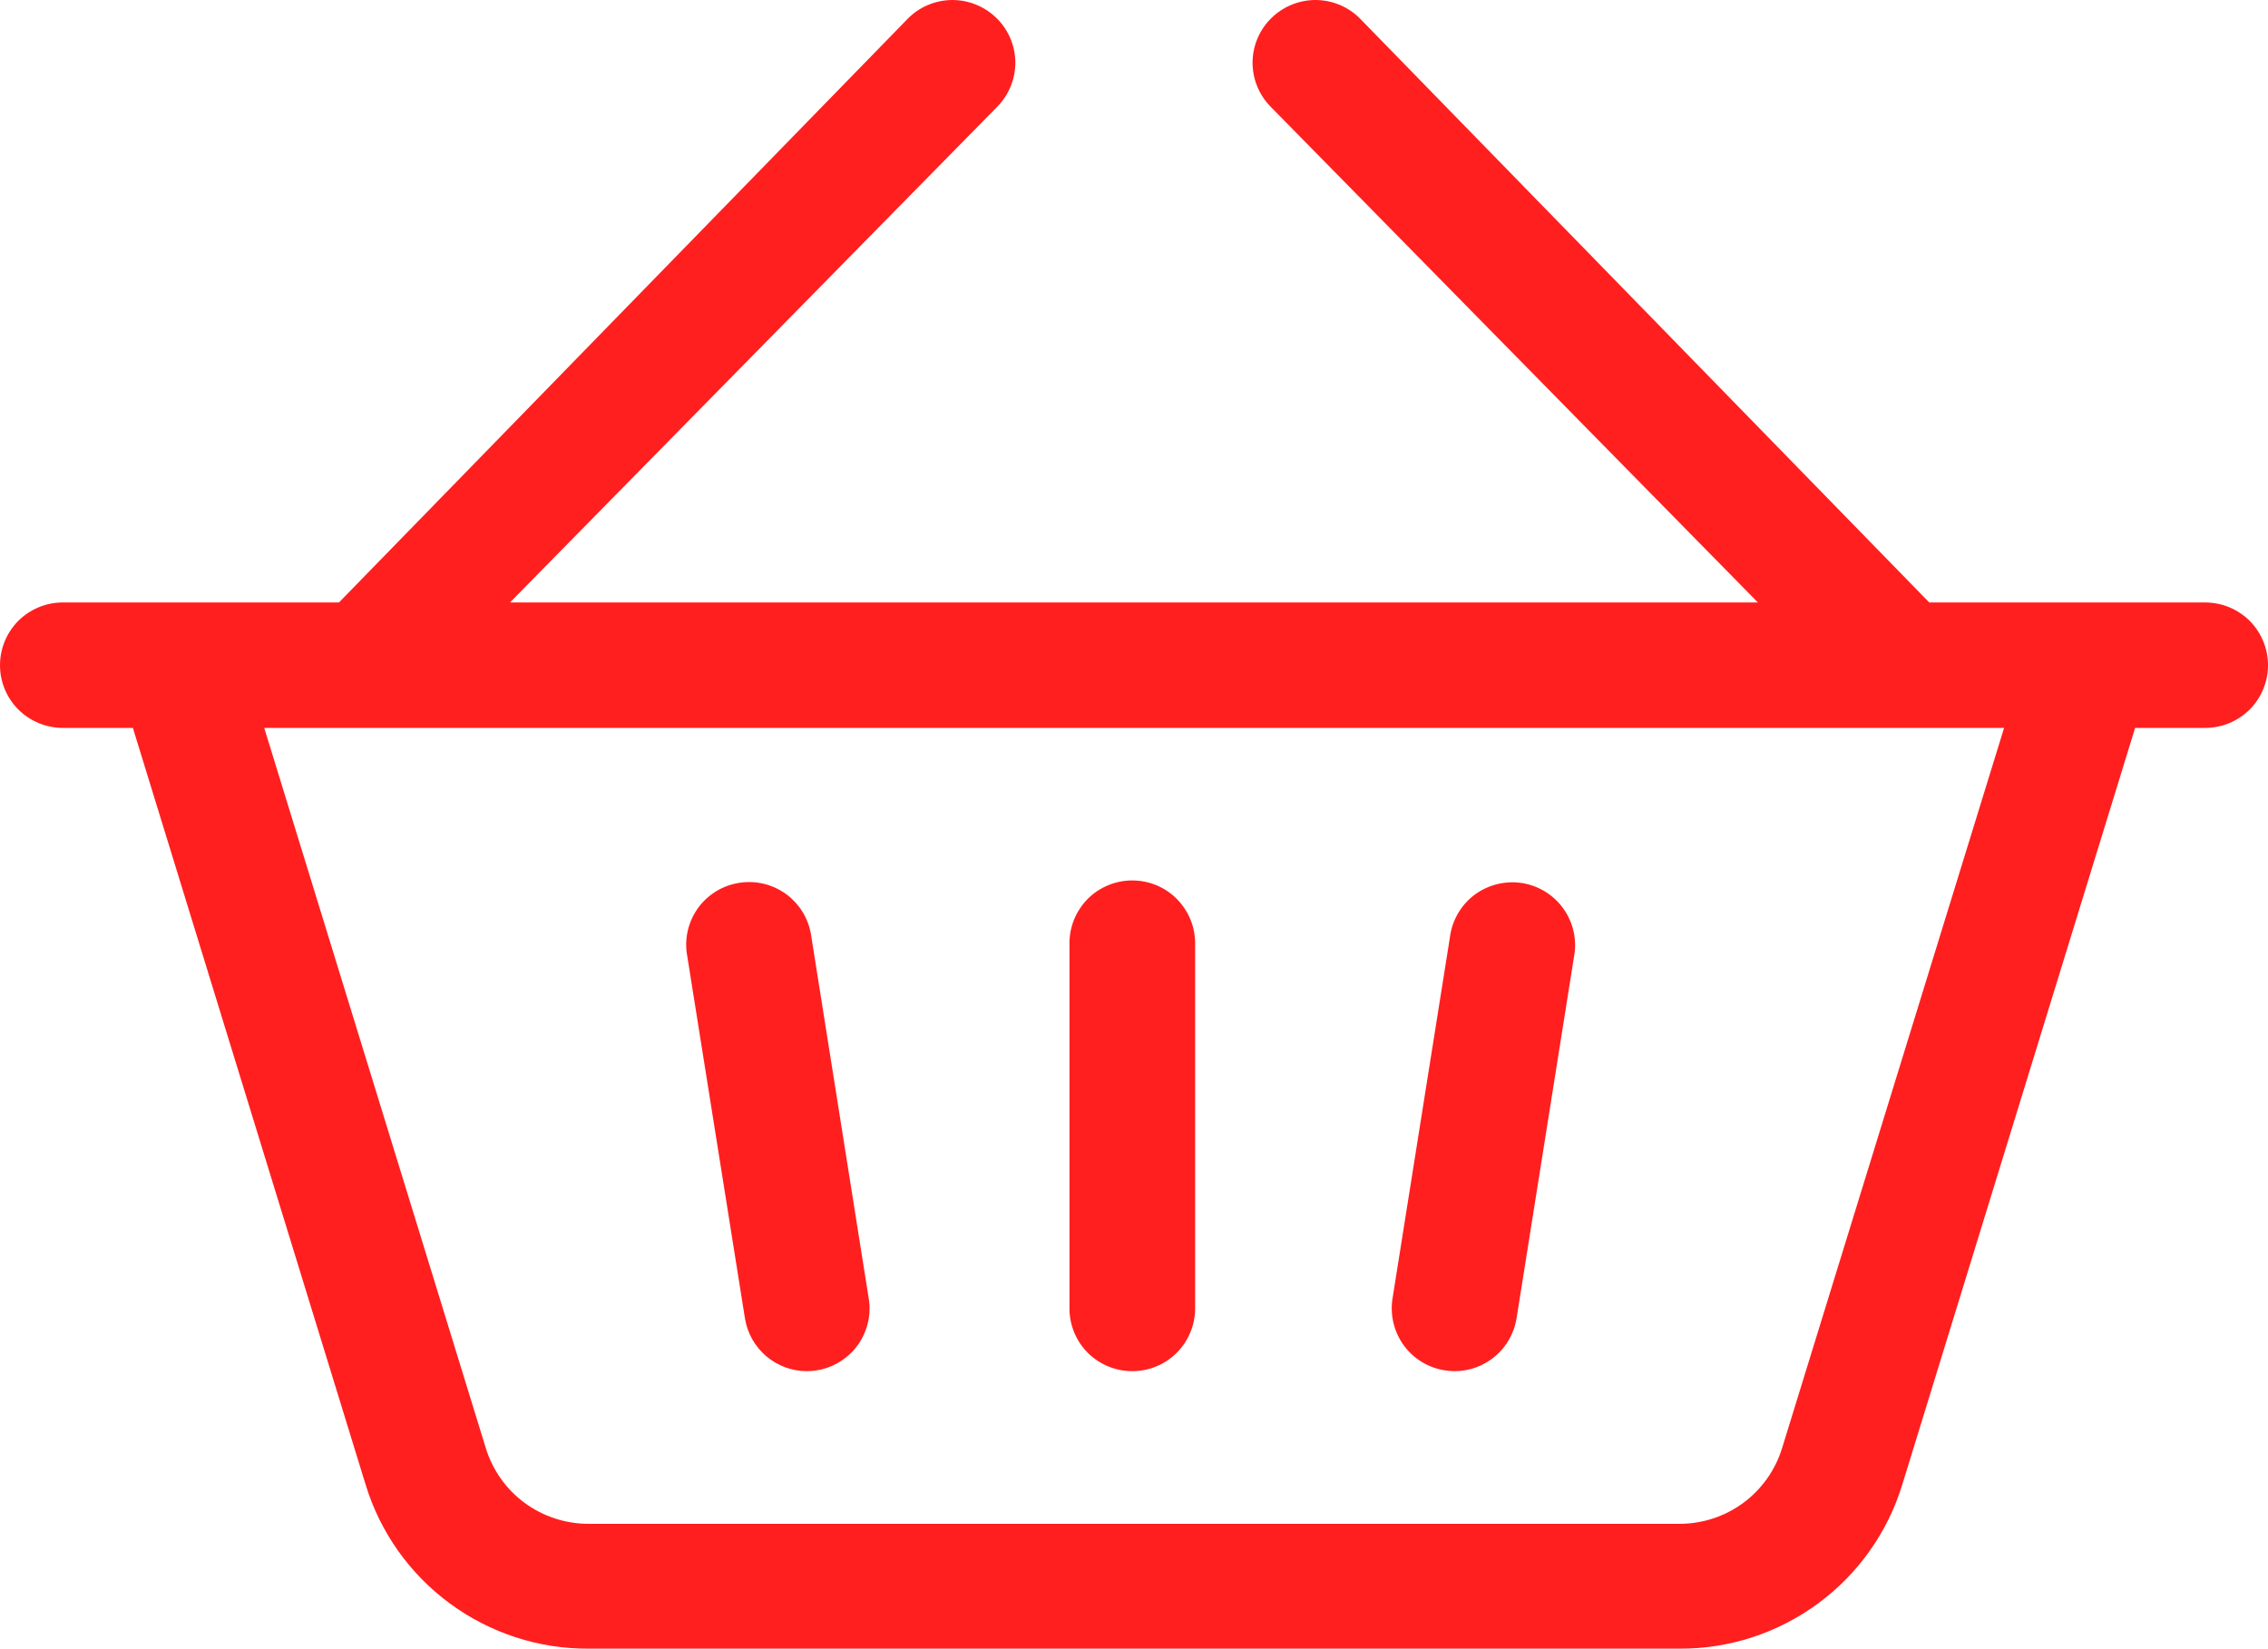 <svg width="22" height="16" viewBox="0 0 22 16" fill="none" xmlns="http://www.w3.org/2000/svg">
    <g>
        <path d="M21.39 5.845H18.714L13.195 0.183C13.082 0.067 12.927 0.002 12.765 0C12.604 -0.001 12.448 0.062 12.333 0.175C12.217 0.288 12.152 0.442 12.15 0.603C12.149 0.765 12.212 0.92 12.325 1.035L17.052 5.845H4.947L9.674 1.035C9.787 0.92 9.85 0.765 9.849 0.603C9.847 0.442 9.782 0.288 9.666 0.175C9.551 0.062 9.395 -0.001 9.234 0C9.072 0.002 8.917 0.067 8.804 0.183L3.288 5.845H0.609C0.448 5.845 0.293 5.909 0.178 6.023C0.064 6.138 -7.62939e-06 6.292 -7.62939e-06 6.454C-7.62939e-06 6.615 0.064 6.77 0.178 6.884C0.293 6.998 0.448 7.062 0.609 7.062H1.289L3.547 14.405C3.688 14.867 3.975 15.271 4.364 15.557C4.754 15.844 5.226 15.998 5.71 15.995H16.29C16.774 15.998 17.245 15.844 17.635 15.557C18.024 15.271 18.311 14.866 18.452 14.405L20.711 7.062H21.39C21.552 7.062 21.707 6.998 21.822 6.884C21.936 6.77 22 6.615 22 6.454C22 6.292 21.936 6.138 21.822 6.023C21.707 5.909 21.552 5.845 21.39 5.845ZM17.287 14.048C17.222 14.261 17.09 14.448 16.91 14.581C16.731 14.713 16.513 14.784 16.29 14.784H5.71C5.487 14.784 5.269 14.713 5.089 14.581C4.909 14.448 4.777 14.261 4.712 14.048L2.563 7.062H19.44L17.287 14.048Z"
              fill="#FF1F1F"/>
        <path d="M10.983 13.303C11.145 13.303 11.3 13.239 11.414 13.125C11.528 13.011 11.593 12.856 11.593 12.695V9.151C11.593 8.989 11.528 8.835 11.414 8.72C11.3 8.606 11.145 8.542 10.983 8.542C10.822 8.542 10.666 8.606 10.552 8.72C10.438 8.835 10.374 8.989 10.374 9.151V12.695C10.374 12.856 10.438 13.011 10.552 13.125C10.666 13.239 10.822 13.303 10.983 13.303Z"
              fill="#FF1F1F"/>
        <path d="M14.016 13.295C14.047 13.3 14.079 13.303 14.11 13.303C14.255 13.303 14.395 13.251 14.505 13.157C14.615 13.063 14.688 12.933 14.711 12.79L15.274 9.245C15.294 9.088 15.251 8.929 15.156 8.803C15.061 8.676 14.92 8.592 14.763 8.567C14.606 8.543 14.446 8.581 14.316 8.672C14.187 8.764 14.099 8.902 14.07 9.058L13.507 12.602C13.483 12.761 13.523 12.924 13.618 13.054C13.713 13.184 13.857 13.271 14.016 13.295Z"
              fill="#FF1F1F"/>
        <path d="M7.226 12.79C7.249 12.933 7.322 13.063 7.432 13.157C7.542 13.251 7.682 13.303 7.827 13.303C7.859 13.303 7.89 13.3 7.921 13.295C8 13.283 8.076 13.255 8.144 13.213C8.212 13.171 8.272 13.117 8.319 13.052C8.366 12.987 8.399 12.914 8.418 12.836C8.437 12.759 8.44 12.678 8.427 12.599L7.865 9.055C7.836 8.899 7.747 8.761 7.618 8.669C7.488 8.578 7.328 8.54 7.172 8.565C7.015 8.589 6.874 8.673 6.778 8.8C6.683 8.927 6.641 9.085 6.661 9.242L7.226 12.79Z"
              fill="#FF1F1F"/>
    </g>
</svg>
